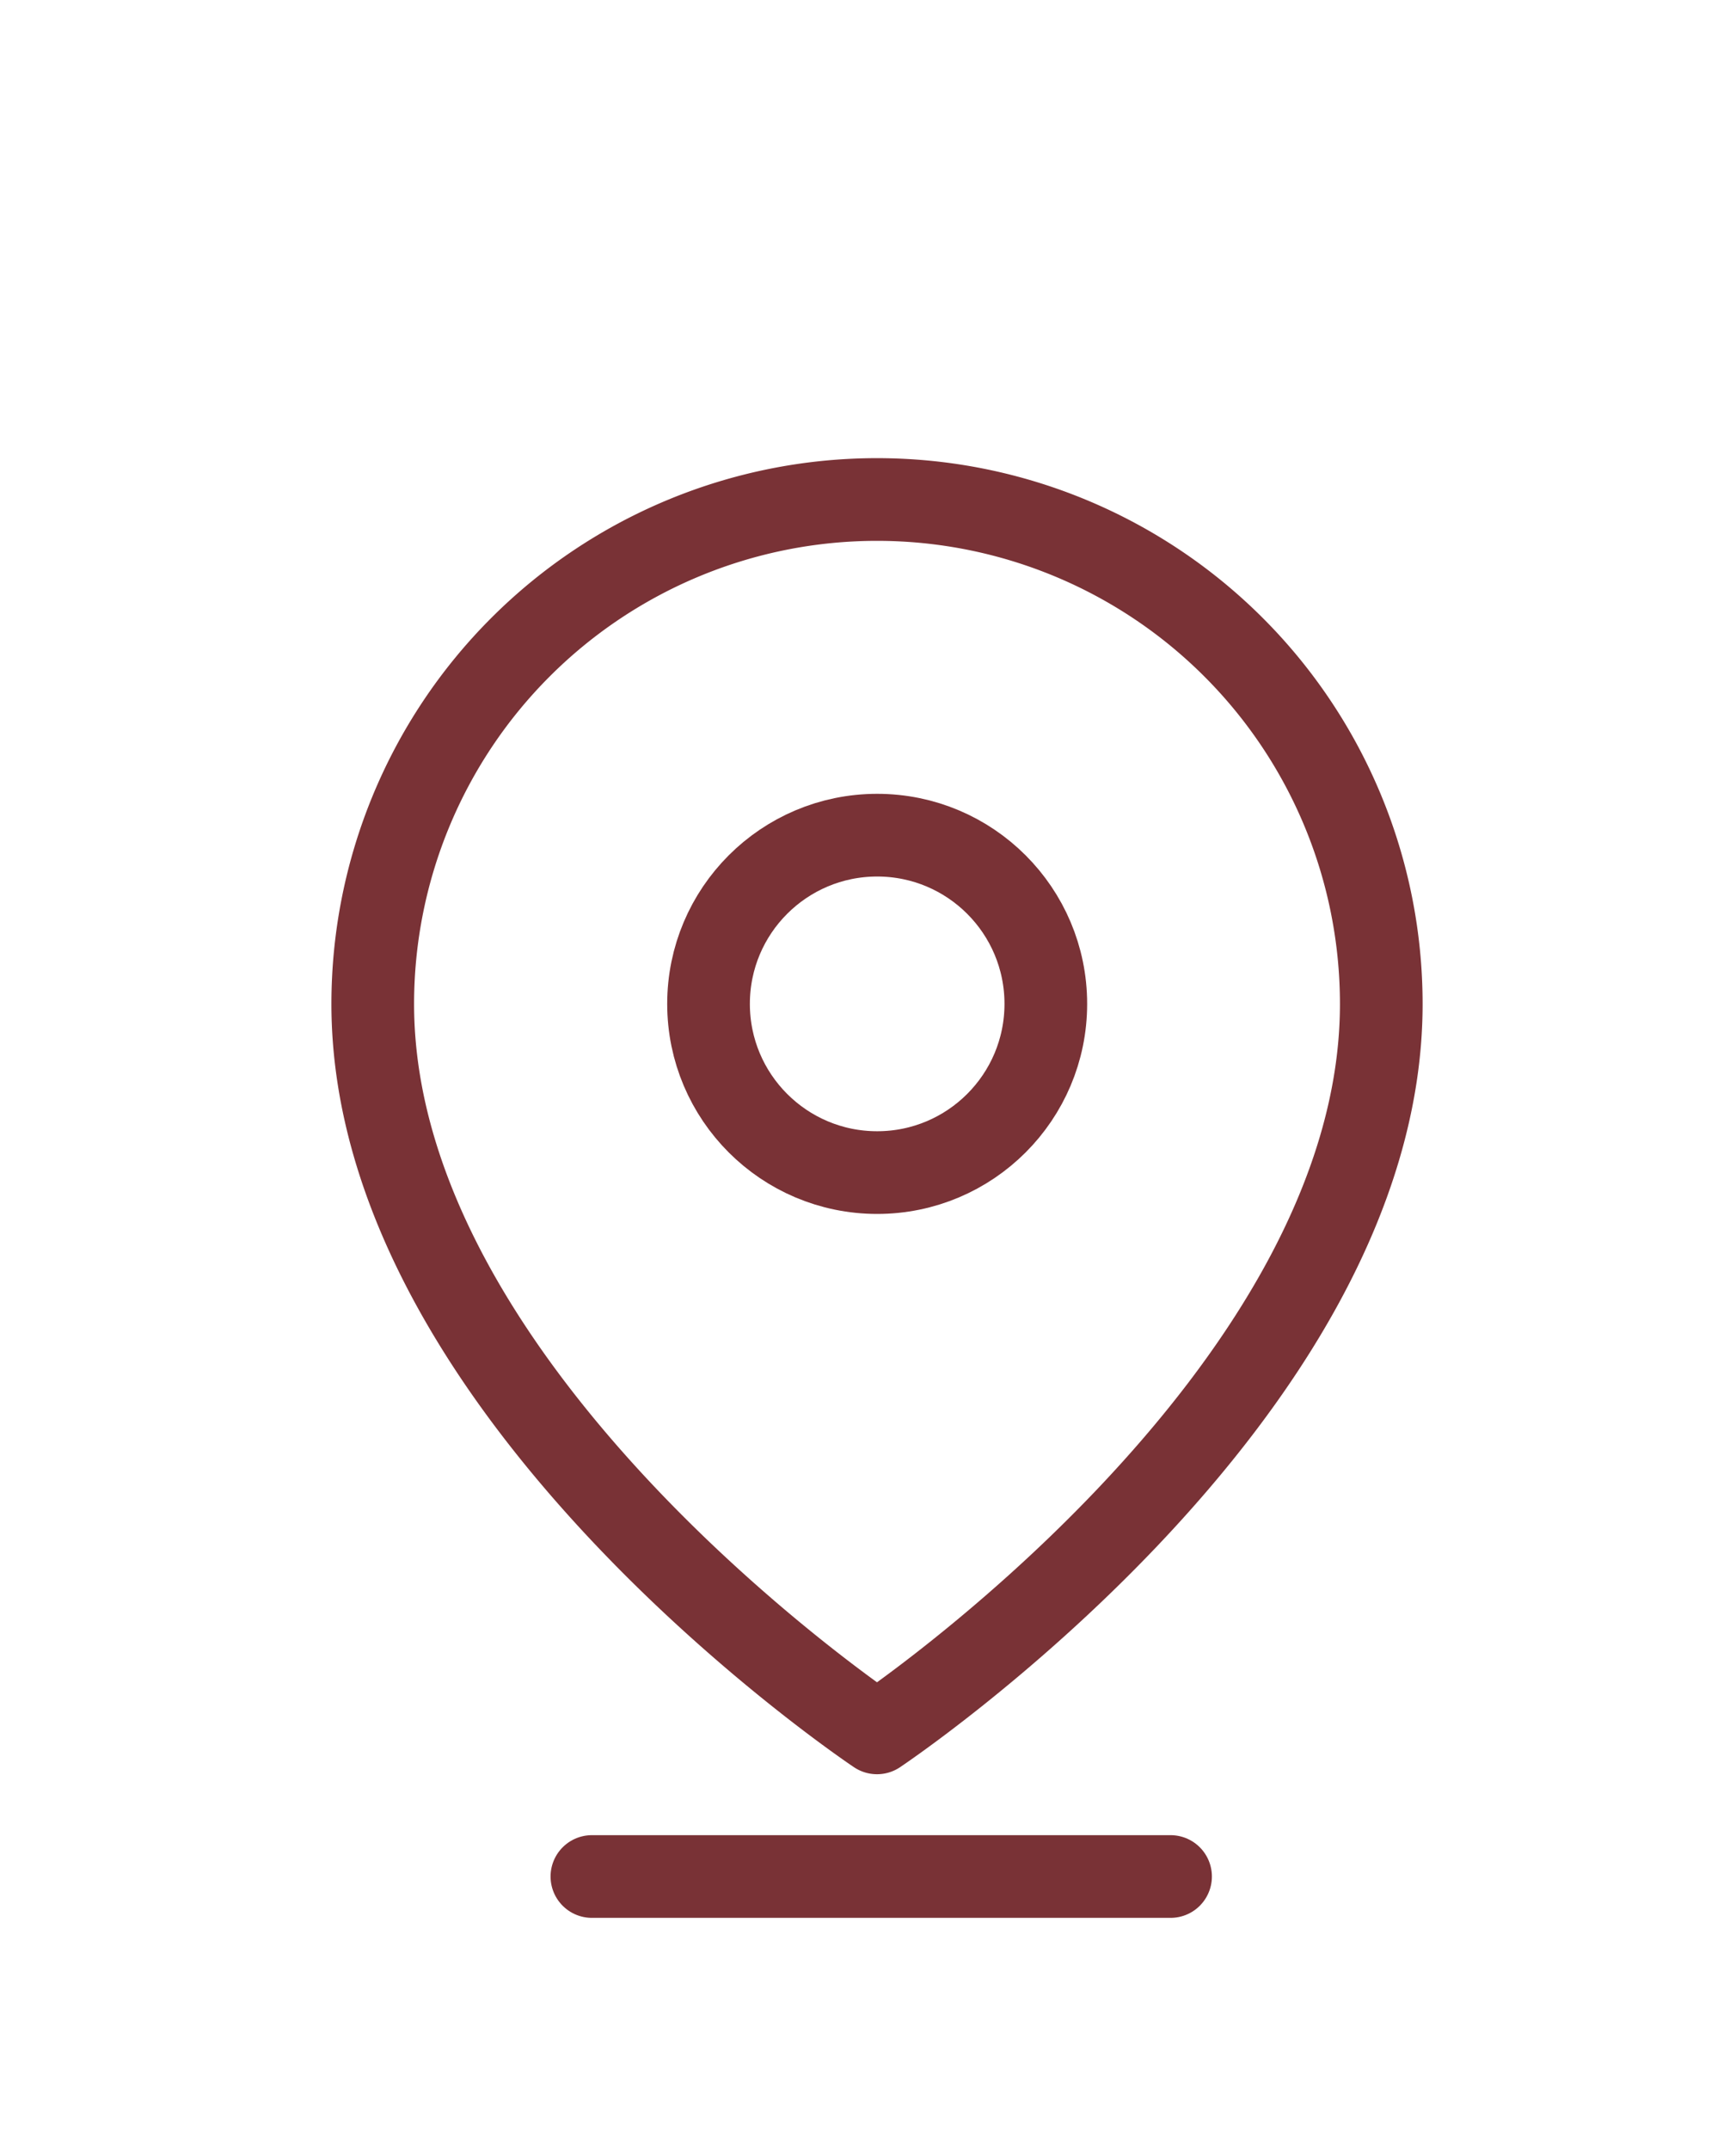 <svg xmlns="http://www.w3.org/2000/svg" width="21" height="26" viewBox="0 0 21 26">
  <g id="Group_5050" data-name="Group 5050" transform="translate(-138.5 -478.809)">
    <rect id="Rectangle_4040" data-name="Rectangle 4040" width="20" height="25" rx="3" transform="translate(139 479.309)" fill="#fff" stroke="#ededed" stroke-width="1" opacity="0"/>
    <g id="Group_2383" data-name="Group 2383" transform="translate(-148.086 -1015.717)">
      <path id="Path_1671" data-name="Path 1671" d="M15.2,7.1c0,4.746-6.1,8.814-6.1,8.814S3,11.848,3,7.1a6.1,6.1,0,0,1,12.2,0Z" transform="translate(288.095 1499.566)" fill="none" stroke="#793236" stroke-linecap="round" stroke-linejoin="round" stroke-width="1"/>
      <circle id="Ellipse_194" data-name="Ellipse 194" cx="2.04" cy="2.04" r="2.04" transform="translate(295.157 1504.625)" fill="none" stroke="#793236" stroke-linecap="round" stroke-linejoin="round" stroke-width="1"/>
    </g>
    <line id="Line_650" data-name="Line 650" x2="7" transform="translate(145.66 501.5)" fill="none" stroke="#793236" stroke-linecap="round" stroke-width="1"/>
  </g>
</svg>
